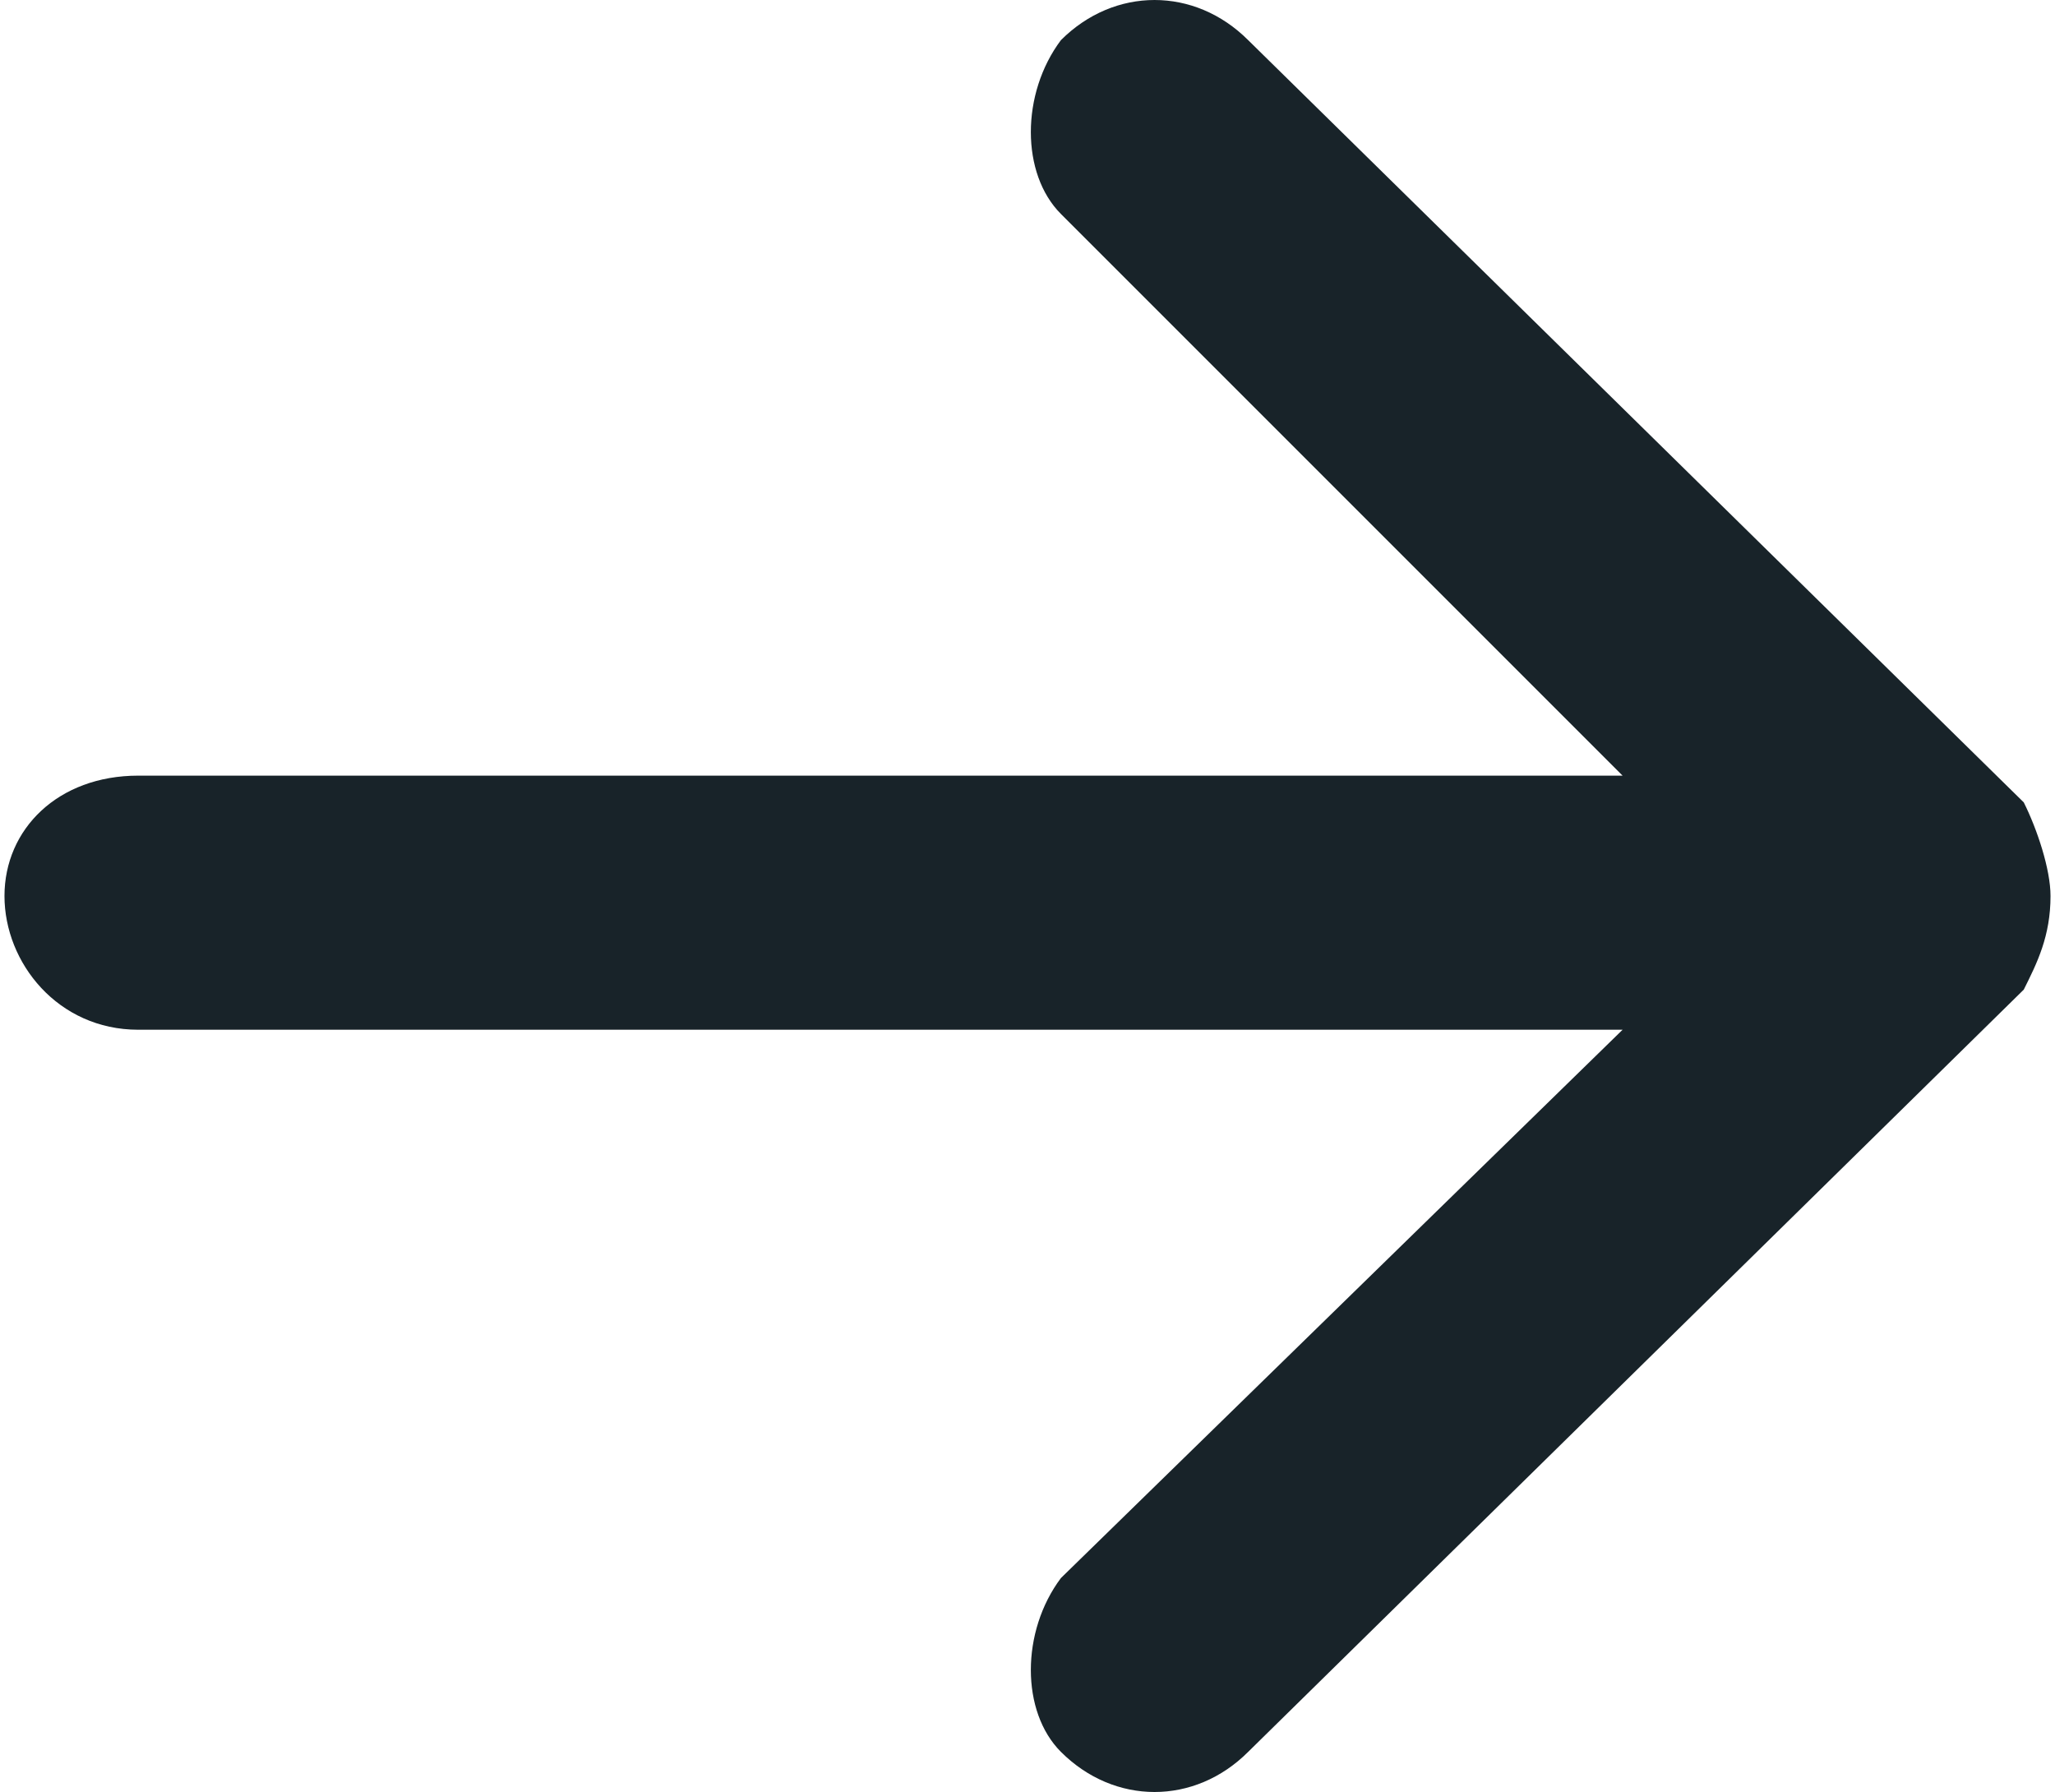 <?xml version="1.0" encoding="UTF-8"?>
<!DOCTYPE svg PUBLIC "-//W3C//DTD SVG 1.0//EN" "http://www.w3.org/TR/2001/REC-SVG-20010904/DTD/svg10.dtd">
<!-- Creator: CorelDRAW -->
<svg xmlns="http://www.w3.org/2000/svg" xml:space="preserve" width="1000px" height="872px" version="1.0" style="shape-rendering:geometricPrecision; text-rendering:geometricPrecision; image-rendering:optimizeQuality; fill-rule:evenodd; clip-rule:evenodd"
viewBox="0 0 1.53 1.34"
 xmlns:xlink="http://www.w3.org/1999/xlink"
 xmlns:xodm="http://www.corel.com/coreldraw/odm/2003">
 <defs>
  <style type="text/css">
   <![CDATA[
    .fil0 {fill:#182329;fill-rule:nonzero}
   ]]>
  </style>
 </defs>
 <g id="Слой_x0020_1">
  <path class="fil0" d="M0.79 0.03c-0.03,0.04 -0.03,0.1 0,0.13l0.42 0.42 -1.11 0c-0.06,0 -0.1,0.04 -0.1,0.09 0,0.05 0.04,0.1 0.1,0.1l1.11 0 -0.42 0.41c-0.03,0.04 -0.03,0.1 0,0.13 0.04,0.04 0.1,0.04 0.14,0l0.58 -0.57c0.01,-0.02 0.02,-0.04 0.02,-0.07 0,-0.02 -0.01,-0.05 -0.02,-0.07l-0.58 -0.57c-0.04,-0.04 -0.1,-0.04 -0.14,0z"/>
 </g>
</svg>
